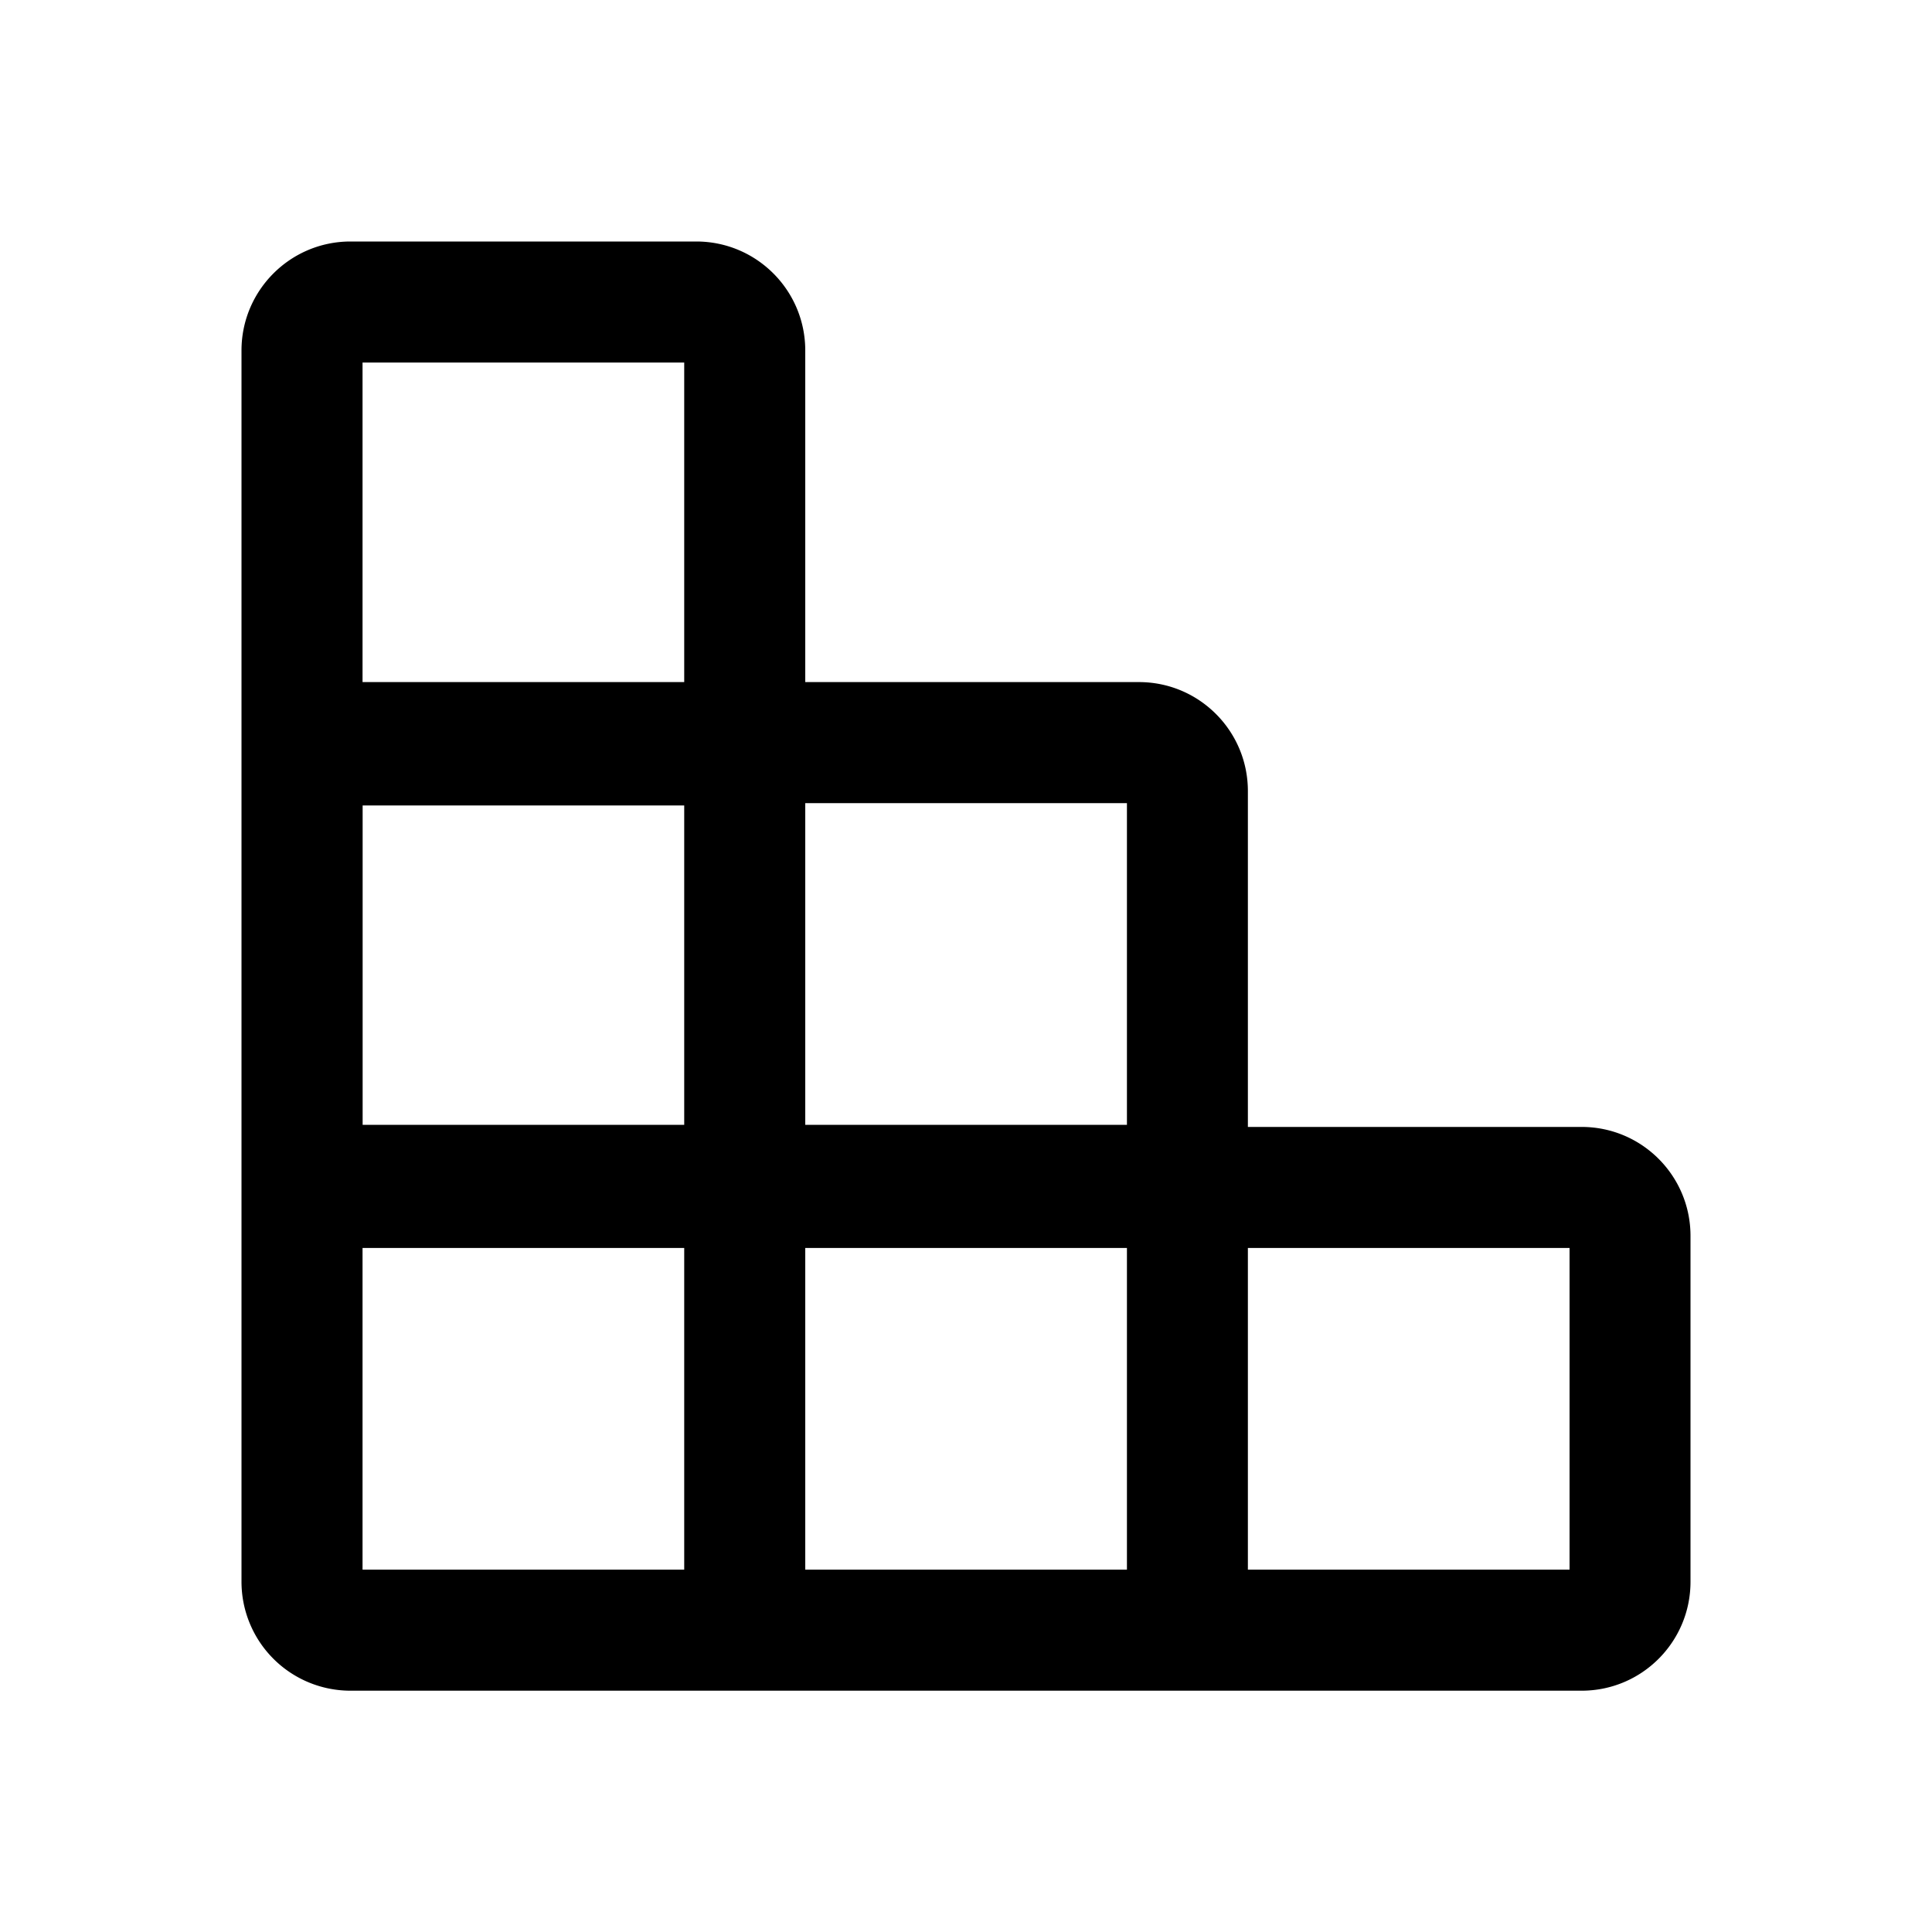 <!--
  tags: ["analytics","product","behavior","users"]
-->
<svg xmlns="http://www.w3.org/2000/svg" width="20" height="20" fill="currentColor" viewBox="0 0 20 20">
  <path fill-rule="evenodd" d="M17.5 16.374c0 .623-.504 1.128-1.127 1.128H3.628A1.128 1.128 0 0 1 2.5 16.374V3.628c0-.623.506-1.128 1.128-1.128h3.58c.623 0 1.128.505 1.128 1.128v3.433h3.455c.622 0 1.127.505 1.127 1.128v3.477h3.455c.623 0 1.127.505 1.127 1.128v3.58ZM3.754 7.061h3.329V3.753h-3.33v3.308Zm4.582 1.253h3.33v3.33h-3.33v-3.33Zm-1.253.024v3.306H3.754V8.338h3.329Zm1.253 7.911h3.33v-3.33h-3.33v3.33Zm-1.253 0h-3.33v-3.33h3.33v3.33Zm5.835-3.33v3.33h3.33v-3.33h-3.33Z" clip-rule="evenodd"/>
</svg>
